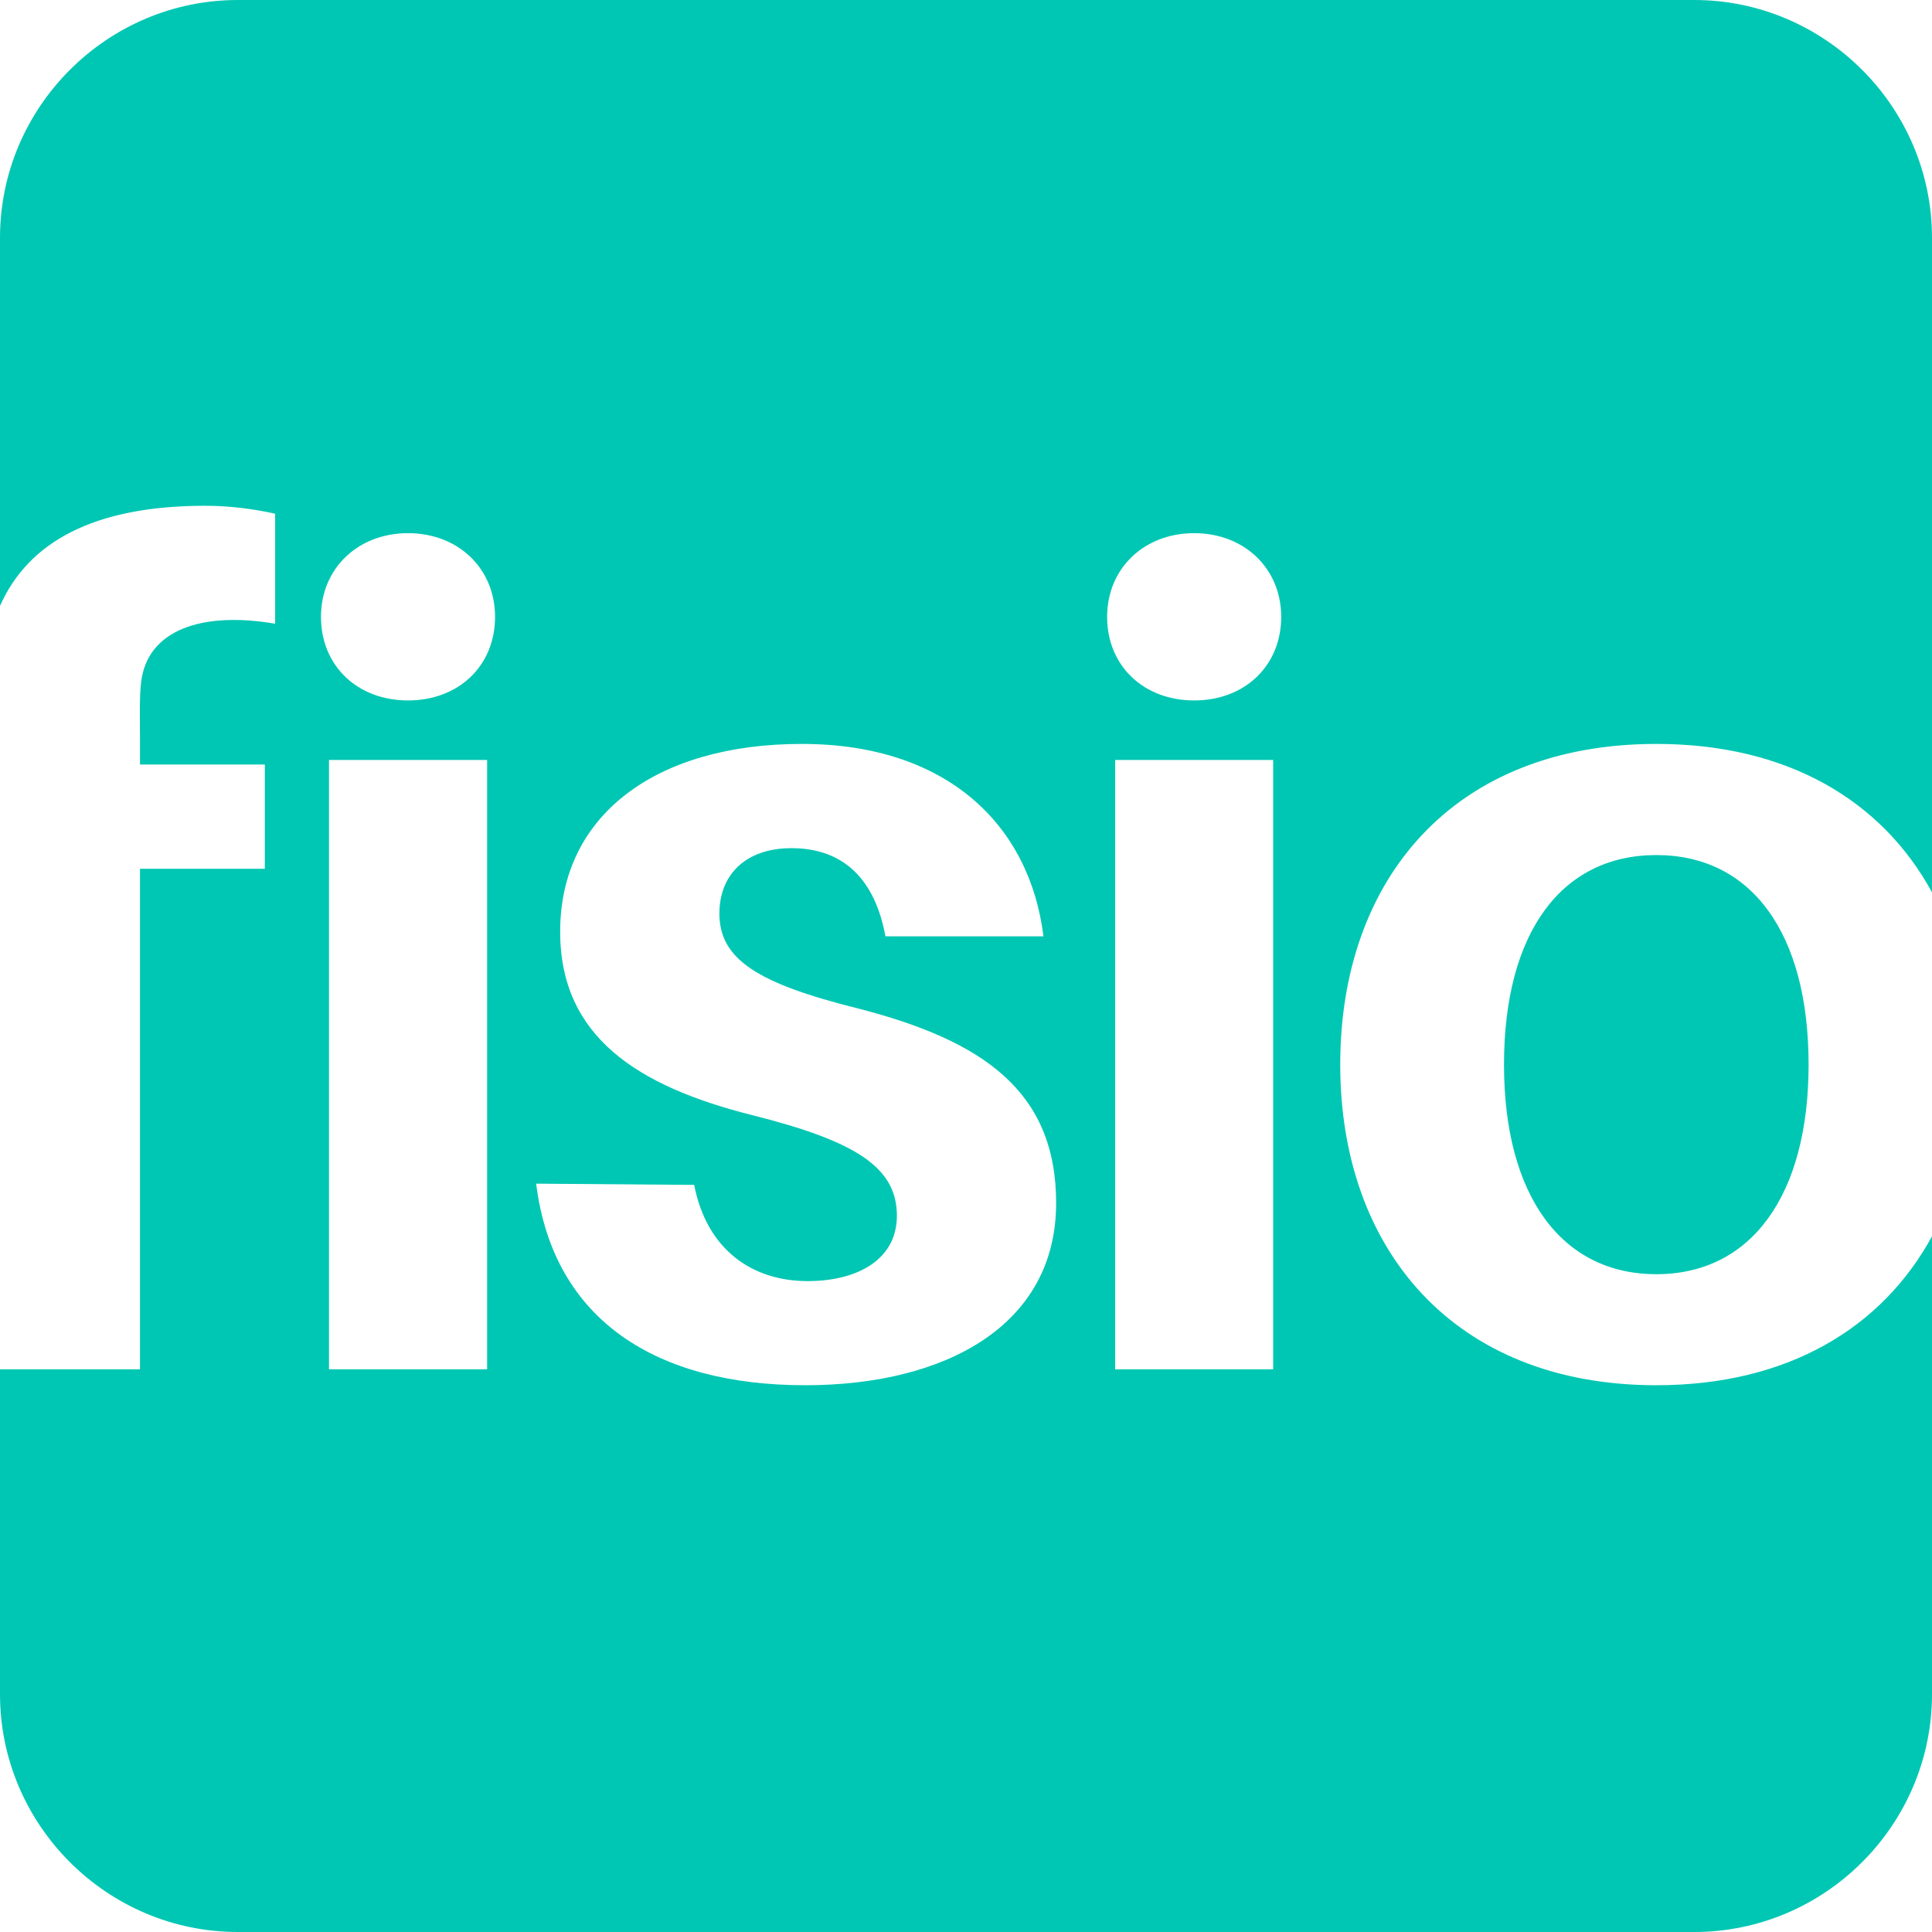 <?xml version="1.0" encoding="UTF-8"?>
<!DOCTYPE svg PUBLIC "-//W3C//DTD SVG 1.1//EN" "http://www.w3.org/Graphics/SVG/1.1/DTD/svg11.dtd">
<!-- Creator: CorelDRAW 2021 (64 Bit) -->
<svg xmlns="http://www.w3.org/2000/svg" xml:space="preserve" width="433px" height="433px" version="1.1" style="shape-rendering:geometricPrecision; text-rendering:geometricPrecision; image-rendering:optimizeQuality; fill-rule:evenodd; clip-rule:evenodd"
viewBox="0 0 187.56 187.56"
 xmlns:xlink="http://www.w3.org/1999/xlink"
 xmlns:xodm="http://www.corel.com/coreldraw/odm/2003">
 <defs>
  <style type="text/css">
   <![CDATA[
    .fil0 {fill:#00C7B3}
   ]]>
  </style>
 </defs>
 <g id="Camada_x0020_1">
  <path class="fil0" d="M23.09 0l141.38 0c12.7,0 23.09,10.39 23.09,23.09l0 63.54c-4.82,-8.85 -13.95,-14.41 -26.76,-14.41 -19.68,0 -30.69,13.12 -30.69,31.13 0,17.9 11.01,31.13 30.69,31.13 12.81,0 21.94,-5.61 26.76,-14.46l0 44.45c0,12.7 -10.39,23.09 -23.09,23.09l-141.38 0c-12.7,0 -23.09,-10.39 -23.09,-23.09l0 -31.54 13.59 0 0 -48.59 12.12 0 0 -10.12 -12.12 0 0 -2.89c0,-1.55 -0.07,-3.56 0.11,-5.11 0.6,-5.01 5.79,-6.9 13.01,-5.67l0 -10.68c-2,-0.44 -4.33,-0.77 -6.78,-0.77 -10.82,0 -17.17,3.51 -19.93,9.72l0 -35.73c0,-12.7 10.39,-23.09 23.09,-23.09zm16.52 51.76c-4.89,0 -8.45,3.45 -8.45,8.12 0,4.78 3.56,8.12 8.45,8.12 4.9,0 8.45,-3.34 8.45,-8.12 0,-4.67 -3.55,-8.12 -8.45,-8.12zm7.68 81.17l0 -59.15 -15.35 0 0 59.15 15.35 0zm4.76 -18.02c1.67,13.35 11.78,19.57 26.13,19.57 13.56,0 24.35,-5.78 24.35,-17.68 0,-10.89 -7.12,-15.78 -19.24,-18.9 -9.78,-2.44 -13.45,-4.78 -13.45,-9.22 0,-3.67 2.45,-6.34 7,-6.34 5.12,0 8.12,3.11 9.12,8.56l15.34 0c-1.33,-10.78 -9.34,-18.68 -23.46,-18.68 -14.12,0 -23.46,6.89 -23.46,18.23 0,10.23 7.57,15.01 18.57,17.79 10.23,2.56 14.12,5.12 14.12,9.79 0,4.22 -3.78,6.34 -8.67,6.34 -5.34,0 -9.78,-3.01 -11.01,-9.34l-15.34 -0.12zm63.88 -63.15c-4.89,0 -8.45,3.45 -8.45,8.12 0,4.78 3.56,8.12 8.45,8.12 4.89,0 8.45,-3.34 8.45,-8.12 0,-4.67 -3.56,-8.12 -8.45,-8.12zm7.67 81.17l0 -59.15 -15.34 0 0 59.15 15.34 0zm37.2 -9.23c-9.23,0 -14.79,-7.67 -14.79,-20.35 0,-12.78 5.56,-20.34 14.79,-20.34 9.22,0 14.78,7.56 14.78,20.34 0,12.68 -5.56,20.35 -14.78,20.35z"/>
 </g>
</svg>
